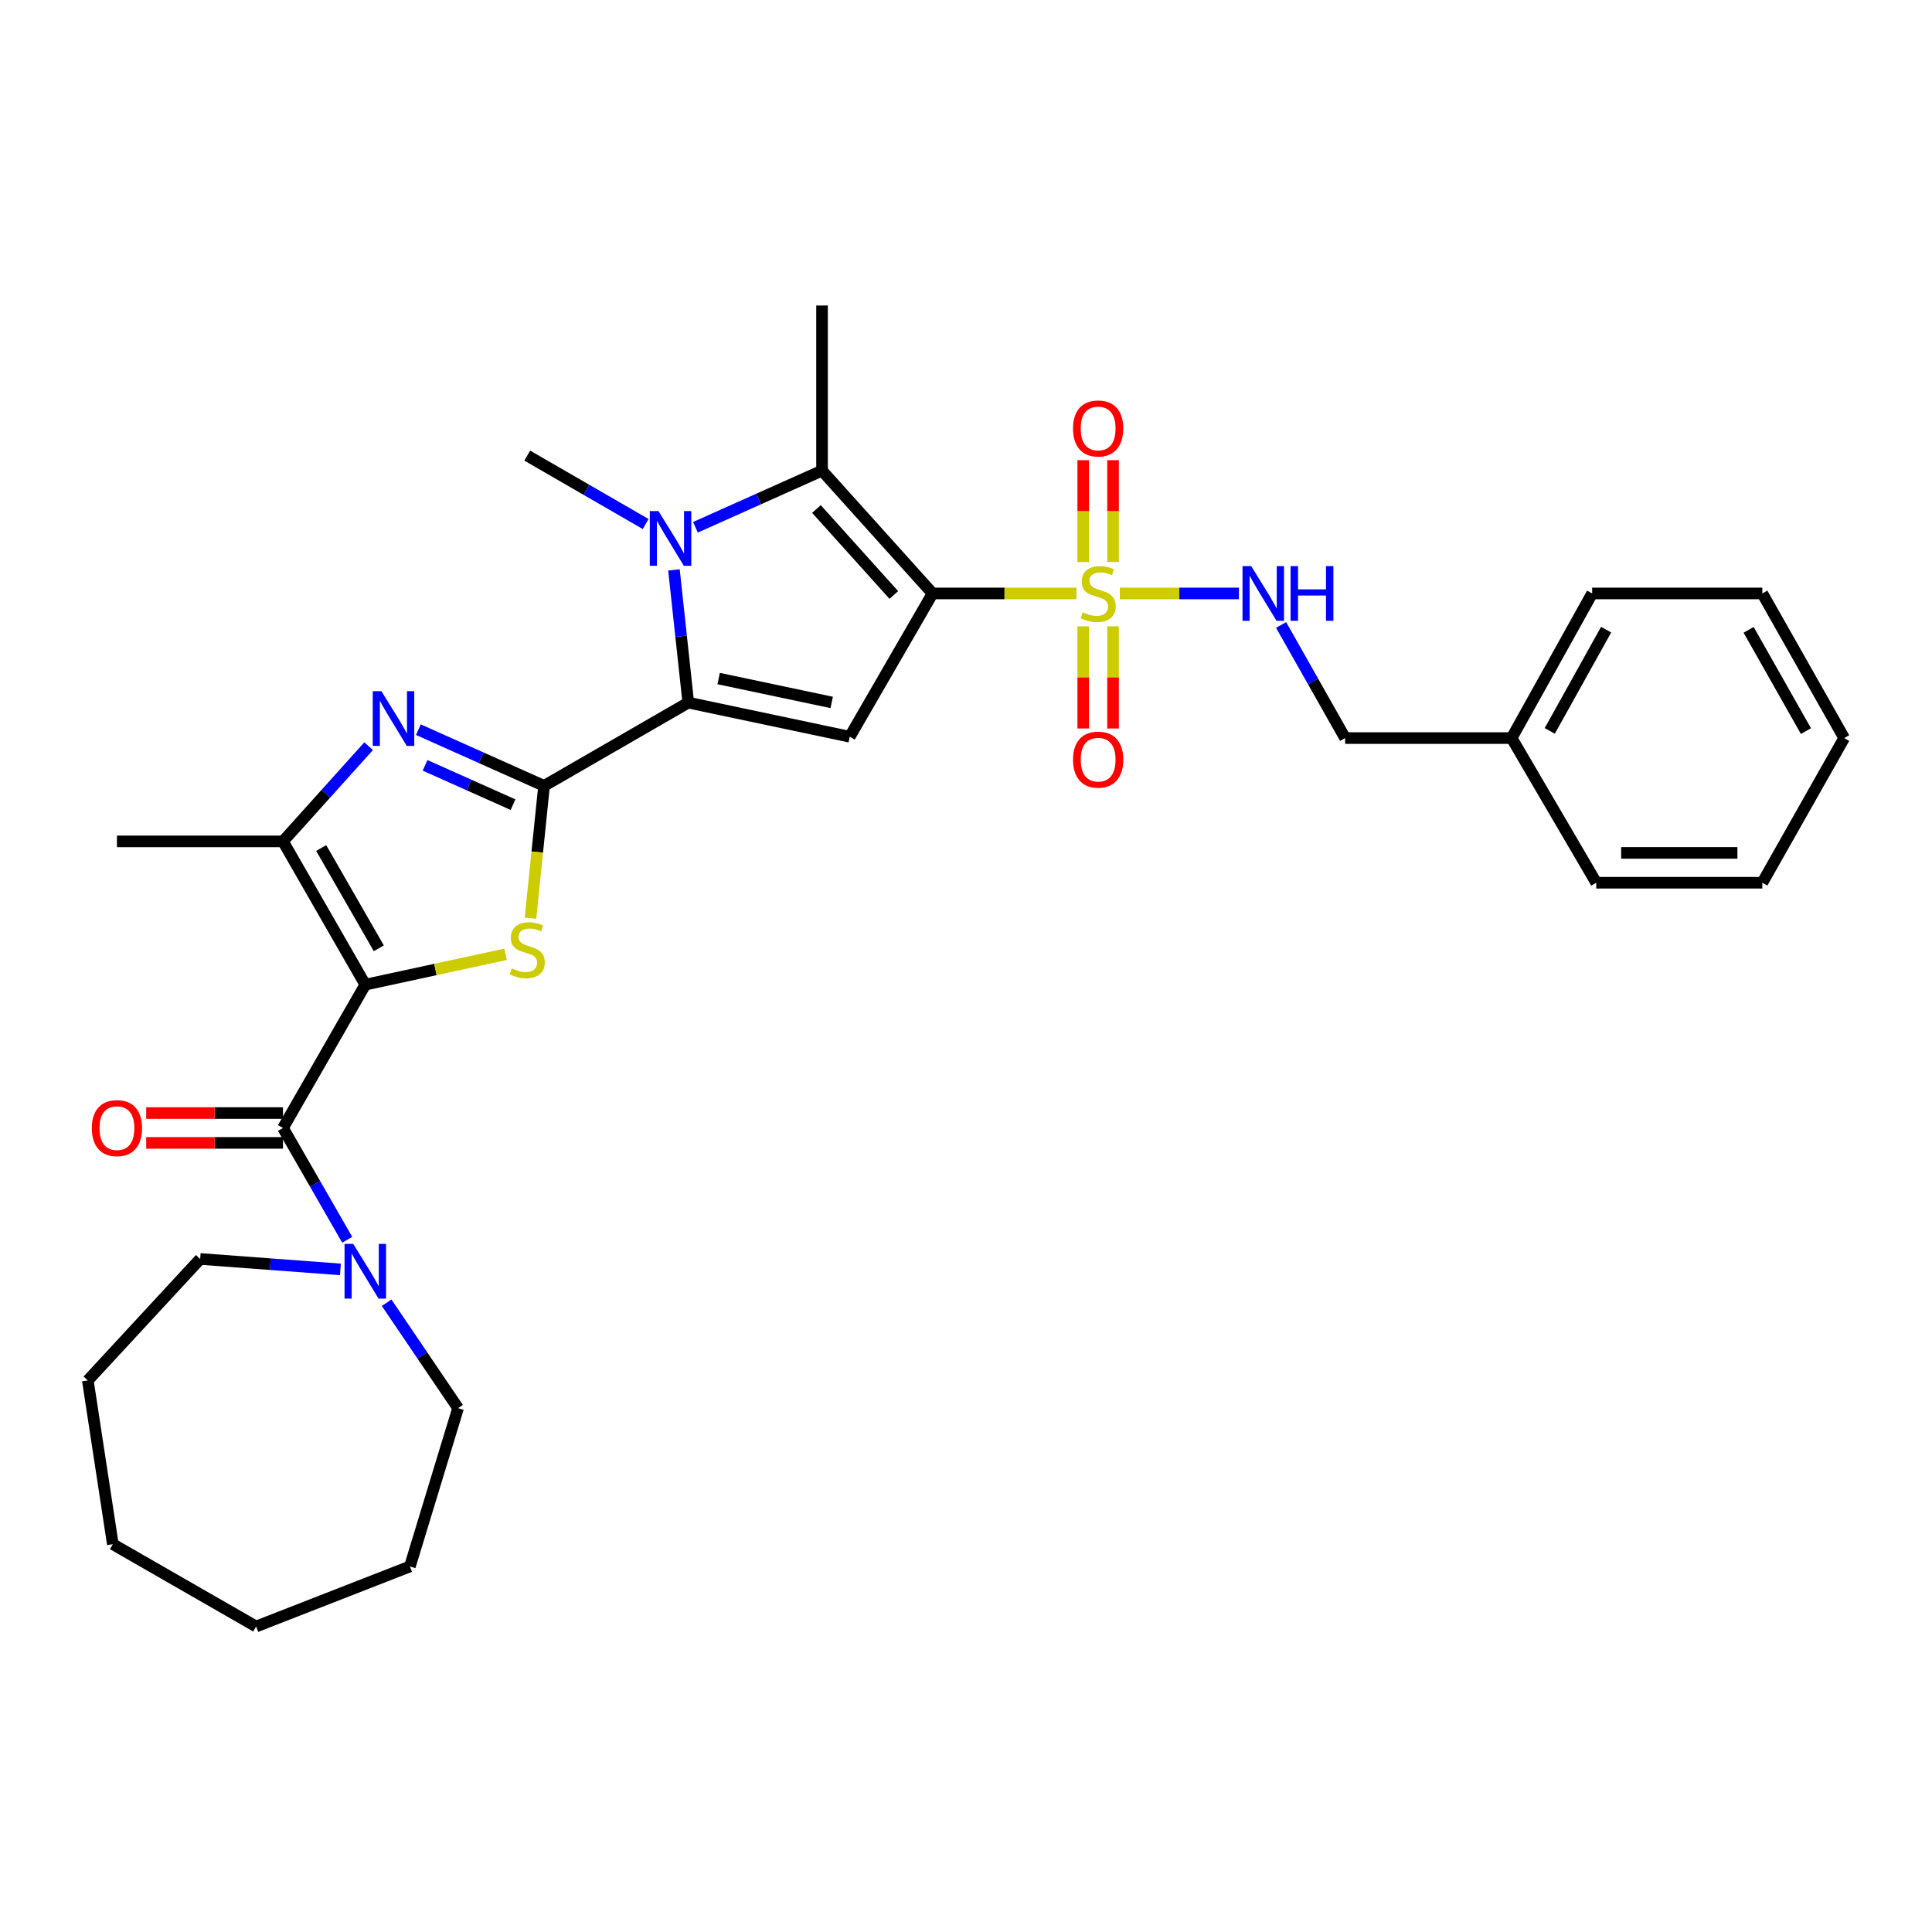 <?xml version='1.0' encoding='iso-8859-1'?>
<svg version='1.1' baseProfile='full'
              xmlns='http://www.w3.org/2000/svg'
                      xmlns:rdkit='http://www.rdkit.org/xml'
                      xmlns:xlink='http://www.w3.org/1999/xlink'
                  xml:space='preserve'
width='1000px' height='1000px' viewBox='0 0 1000 1000'>
<!-- END OF HEADER -->
<rect style='opacity:1.0;fill:#FFFFFF;stroke:none' width='1000' height='1000' x='0' y='0'> </rect>
<path class='bond-1' d='M 482.697,307.17 L 519.936,307.17' style='fill:none;fill-rule:evenodd;stroke:#000000;stroke-width:6px;stroke-linecap:butt;stroke-linejoin:miter;stroke-opacity:1' />
<path class='bond-1' d='M 519.936,307.17 L 557.175,307.17' style='fill:none;fill-rule:evenodd;stroke:#CCCC00;stroke-width:6px;stroke-linecap:butt;stroke-linejoin:miter;stroke-opacity:1' />
<path class='bond-6' d='M 482.697,307.17 L 439.83,381.332' style='fill:none;fill-rule:evenodd;stroke:#000000;stroke-width:6px;stroke-linecap:butt;stroke-linejoin:miter;stroke-opacity:1' />
<path class='bond-7' d='M 482.697,307.17 L 425.486,243.594' style='fill:none;fill-rule:evenodd;stroke:#000000;stroke-width:6px;stroke-linecap:butt;stroke-linejoin:miter;stroke-opacity:1' />
<path class='bond-7' d='M 462.637,307.963 L 422.59,263.46' style='fill:none;fill-rule:evenodd;stroke:#000000;stroke-width:6px;stroke-linecap:butt;stroke-linejoin:miter;stroke-opacity:1' />
<path class='bond-0' d='M 189.077,509.659 L 225.376,501.802' style='fill:none;fill-rule:evenodd;stroke:#000000;stroke-width:6px;stroke-linecap:butt;stroke-linejoin:miter;stroke-opacity:1' />
<path class='bond-0' d='M 225.376,501.802 L 261.675,493.945' style='fill:none;fill-rule:evenodd;stroke:#CCCC00;stroke-width:6px;stroke-linecap:butt;stroke-linejoin:miter;stroke-opacity:1' />
<path class='bond-9' d='M 189.077,509.659 L 146.468,583.839' style='fill:none;fill-rule:evenodd;stroke:#000000;stroke-width:6px;stroke-linecap:butt;stroke-linejoin:miter;stroke-opacity:1' />
<path class='bond-33' d='M 189.077,509.659 L 146.468,435.498' style='fill:none;fill-rule:evenodd;stroke:#000000;stroke-width:6px;stroke-linecap:butt;stroke-linejoin:miter;stroke-opacity:1' />
<path class='bond-33' d='M 196.075,490.843 L 166.248,438.929' style='fill:none;fill-rule:evenodd;stroke:#000000;stroke-width:6px;stroke-linecap:butt;stroke-linejoin:miter;stroke-opacity:1' />
<path class='bond-12' d='M 579.614,307.17 L 610.442,307.17' style='fill:none;fill-rule:evenodd;stroke:#CCCC00;stroke-width:6px;stroke-linecap:butt;stroke-linejoin:miter;stroke-opacity:1' />
<path class='bond-12' d='M 610.442,307.17 L 641.269,307.17' style='fill:none;fill-rule:evenodd;stroke:#0000FF;stroke-width:6px;stroke-linecap:butt;stroke-linejoin:miter;stroke-opacity:1' />
<path class='bond-13' d='M 560.676,324.199 L 560.676,350.633' style='fill:none;fill-rule:evenodd;stroke:#CCCC00;stroke-width:6px;stroke-linecap:butt;stroke-linejoin:miter;stroke-opacity:1' />
<path class='bond-13' d='M 560.676,350.633 L 560.676,377.068' style='fill:none;fill-rule:evenodd;stroke:#FF0000;stroke-width:6px;stroke-linecap:butt;stroke-linejoin:miter;stroke-opacity:1' />
<path class='bond-13' d='M 576.118,324.199 L 576.118,350.633' style='fill:none;fill-rule:evenodd;stroke:#CCCC00;stroke-width:6px;stroke-linecap:butt;stroke-linejoin:miter;stroke-opacity:1' />
<path class='bond-13' d='M 576.118,350.633 L 576.118,377.068' style='fill:none;fill-rule:evenodd;stroke:#FF0000;stroke-width:6px;stroke-linecap:butt;stroke-linejoin:miter;stroke-opacity:1' />
<path class='bond-14' d='M 576.118,290.913 L 576.118,264.549' style='fill:none;fill-rule:evenodd;stroke:#CCCC00;stroke-width:6px;stroke-linecap:butt;stroke-linejoin:miter;stroke-opacity:1' />
<path class='bond-14' d='M 576.118,264.549 L 576.118,238.184' style='fill:none;fill-rule:evenodd;stroke:#FF0000;stroke-width:6px;stroke-linecap:butt;stroke-linejoin:miter;stroke-opacity:1' />
<path class='bond-14' d='M 560.676,290.913 L 560.676,264.549' style='fill:none;fill-rule:evenodd;stroke:#CCCC00;stroke-width:6px;stroke-linecap:butt;stroke-linejoin:miter;stroke-opacity:1' />
<path class='bond-14' d='M 560.676,264.549 L 560.676,238.184' style='fill:none;fill-rule:evenodd;stroke:#FF0000;stroke-width:6px;stroke-linecap:butt;stroke-linejoin:miter;stroke-opacity:1' />
<path class='bond-2' d='M 281.606,406.759 L 356.248,363.678' style='fill:none;fill-rule:evenodd;stroke:#000000;stroke-width:6px;stroke-linecap:butt;stroke-linejoin:miter;stroke-opacity:1' />
<path class='bond-4' d='M 281.606,406.759 L 278.087,441.012' style='fill:none;fill-rule:evenodd;stroke:#000000;stroke-width:6px;stroke-linecap:butt;stroke-linejoin:miter;stroke-opacity:1' />
<path class='bond-4' d='M 278.087,441.012 L 274.568,475.266' style='fill:none;fill-rule:evenodd;stroke:#CCCC00;stroke-width:6px;stroke-linecap:butt;stroke-linejoin:miter;stroke-opacity:1' />
<path class='bond-8' d='M 281.606,406.759 L 249.079,392.218' style='fill:none;fill-rule:evenodd;stroke:#000000;stroke-width:6px;stroke-linecap:butt;stroke-linejoin:miter;stroke-opacity:1' />
<path class='bond-8' d='M 249.079,392.218 L 216.552,377.677' style='fill:none;fill-rule:evenodd;stroke:#0000FF;stroke-width:6px;stroke-linecap:butt;stroke-linejoin:miter;stroke-opacity:1' />
<path class='bond-8' d='M 265.546,416.494 L 242.777,406.315' style='fill:none;fill-rule:evenodd;stroke:#000000;stroke-width:6px;stroke-linecap:butt;stroke-linejoin:miter;stroke-opacity:1' />
<path class='bond-8' d='M 242.777,406.315 L 220.008,396.136' style='fill:none;fill-rule:evenodd;stroke:#0000FF;stroke-width:6px;stroke-linecap:butt;stroke-linejoin:miter;stroke-opacity:1' />
<path class='bond-3' d='M 356.248,363.678 L 439.83,381.332' style='fill:none;fill-rule:evenodd;stroke:#000000;stroke-width:6px;stroke-linecap:butt;stroke-linejoin:miter;stroke-opacity:1' />
<path class='bond-3' d='M 371.977,351.218 L 430.484,363.576' style='fill:none;fill-rule:evenodd;stroke:#000000;stroke-width:6px;stroke-linecap:butt;stroke-linejoin:miter;stroke-opacity:1' />
<path class='bond-32' d='M 356.248,363.678 L 352.542,329.328' style='fill:none;fill-rule:evenodd;stroke:#000000;stroke-width:6px;stroke-linecap:butt;stroke-linejoin:miter;stroke-opacity:1' />
<path class='bond-32' d='M 352.542,329.328 L 348.836,294.978' style='fill:none;fill-rule:evenodd;stroke:#0000FF;stroke-width:6px;stroke-linecap:butt;stroke-linejoin:miter;stroke-opacity:1' />
<path class='bond-5' d='M 359.965,272.914 L 392.726,258.254' style='fill:none;fill-rule:evenodd;stroke:#0000FF;stroke-width:6px;stroke-linecap:butt;stroke-linejoin:miter;stroke-opacity:1' />
<path class='bond-5' d='M 392.726,258.254 L 425.486,243.594' style='fill:none;fill-rule:evenodd;stroke:#000000;stroke-width:6px;stroke-linecap:butt;stroke-linejoin:miter;stroke-opacity:1' />
<path class='bond-16' d='M 334.196,271.238 L 303.548,253.53' style='fill:none;fill-rule:evenodd;stroke:#0000FF;stroke-width:6px;stroke-linecap:butt;stroke-linejoin:miter;stroke-opacity:1' />
<path class='bond-16' d='M 303.548,253.53 L 272.899,235.822' style='fill:none;fill-rule:evenodd;stroke:#000000;stroke-width:6px;stroke-linecap:butt;stroke-linejoin:miter;stroke-opacity:1' />
<path class='bond-18' d='M 425.486,243.594 L 425.486,158.126' style='fill:none;fill-rule:evenodd;stroke:#000000;stroke-width:6px;stroke-linecap:butt;stroke-linejoin:miter;stroke-opacity:1' />
<path class='bond-10' d='M 190.8,386.233 L 168.634,410.865' style='fill:none;fill-rule:evenodd;stroke:#0000FF;stroke-width:6px;stroke-linecap:butt;stroke-linejoin:miter;stroke-opacity:1' />
<path class='bond-10' d='M 168.634,410.865 L 146.468,435.498' style='fill:none;fill-rule:evenodd;stroke:#000000;stroke-width:6px;stroke-linecap:butt;stroke-linejoin:miter;stroke-opacity:1' />
<path class='bond-11' d='M 146.468,583.839 L 163.09,612.77' style='fill:none;fill-rule:evenodd;stroke:#000000;stroke-width:6px;stroke-linecap:butt;stroke-linejoin:miter;stroke-opacity:1' />
<path class='bond-11' d='M 163.09,612.77 L 179.713,641.702' style='fill:none;fill-rule:evenodd;stroke:#0000FF;stroke-width:6px;stroke-linecap:butt;stroke-linejoin:miter;stroke-opacity:1' />
<path class='bond-15' d='M 146.468,576.118 L 111.072,576.118' style='fill:none;fill-rule:evenodd;stroke:#000000;stroke-width:6px;stroke-linecap:butt;stroke-linejoin:miter;stroke-opacity:1' />
<path class='bond-15' d='M 111.072,576.118 L 75.676,576.118' style='fill:none;fill-rule:evenodd;stroke:#FF0000;stroke-width:6px;stroke-linecap:butt;stroke-linejoin:miter;stroke-opacity:1' />
<path class='bond-15' d='M 146.468,591.559 L 111.072,591.559' style='fill:none;fill-rule:evenodd;stroke:#000000;stroke-width:6px;stroke-linecap:butt;stroke-linejoin:miter;stroke-opacity:1' />
<path class='bond-15' d='M 111.072,591.559 L 75.676,591.559' style='fill:none;fill-rule:evenodd;stroke:#FF0000;stroke-width:6px;stroke-linecap:butt;stroke-linejoin:miter;stroke-opacity:1' />
<path class='bond-19' d='M 146.468,435.498 L 60.527,435.498' style='fill:none;fill-rule:evenodd;stroke:#000000;stroke-width:6px;stroke-linecap:butt;stroke-linejoin:miter;stroke-opacity:1' />
<path class='bond-21' d='M 200.124,674.301 L 218.612,701.58' style='fill:none;fill-rule:evenodd;stroke:#0000FF;stroke-width:6px;stroke-linecap:butt;stroke-linejoin:miter;stroke-opacity:1' />
<path class='bond-21' d='M 218.612,701.58 L 237.1,728.86' style='fill:none;fill-rule:evenodd;stroke:#000000;stroke-width:6px;stroke-linecap:butt;stroke-linejoin:miter;stroke-opacity:1' />
<path class='bond-22' d='M 176.195,657.041 L 139.902,654.338' style='fill:none;fill-rule:evenodd;stroke:#0000FF;stroke-width:6px;stroke-linecap:butt;stroke-linejoin:miter;stroke-opacity:1' />
<path class='bond-22' d='M 139.902,654.338 L 103.609,651.635' style='fill:none;fill-rule:evenodd;stroke:#000000;stroke-width:6px;stroke-linecap:butt;stroke-linejoin:miter;stroke-opacity:1' />
<path class='bond-17' d='M 663.098,323.481 L 679.666,352.754' style='fill:none;fill-rule:evenodd;stroke:#0000FF;stroke-width:6px;stroke-linecap:butt;stroke-linejoin:miter;stroke-opacity:1' />
<path class='bond-17' d='M 679.666,352.754 L 696.235,382.027' style='fill:none;fill-rule:evenodd;stroke:#000000;stroke-width:6px;stroke-linecap:butt;stroke-linejoin:miter;stroke-opacity:1' />
<path class='bond-20' d='M 696.235,382.027 L 782.416,382.027' style='fill:none;fill-rule:evenodd;stroke:#000000;stroke-width:6px;stroke-linecap:butt;stroke-linejoin:miter;stroke-opacity:1' />
<path class='bond-23' d='M 782.416,382.027 L 824.091,307.17' style='fill:none;fill-rule:evenodd;stroke:#000000;stroke-width:6px;stroke-linecap:butt;stroke-linejoin:miter;stroke-opacity:1' />
<path class='bond-23' d='M 802.159,378.31 L 831.331,325.91' style='fill:none;fill-rule:evenodd;stroke:#000000;stroke-width:6px;stroke-linecap:butt;stroke-linejoin:miter;stroke-opacity:1' />
<path class='bond-24' d='M 782.416,382.027 L 826.218,456.901' style='fill:none;fill-rule:evenodd;stroke:#000000;stroke-width:6px;stroke-linecap:butt;stroke-linejoin:miter;stroke-opacity:1' />
<path class='bond-26' d='M 237.1,728.86 L 212.162,810.794' style='fill:none;fill-rule:evenodd;stroke:#000000;stroke-width:6px;stroke-linecap:butt;stroke-linejoin:miter;stroke-opacity:1' />
<path class='bond-25' d='M 103.609,651.635 L 45.455,714.516' style='fill:none;fill-rule:evenodd;stroke:#000000;stroke-width:6px;stroke-linecap:butt;stroke-linejoin:miter;stroke-opacity:1' />
<path class='bond-27' d='M 824.091,307.17 L 912.176,307.17' style='fill:none;fill-rule:evenodd;stroke:#000000;stroke-width:6px;stroke-linecap:butt;stroke-linejoin:miter;stroke-opacity:1' />
<path class='bond-28' d='M 826.218,456.901 L 912.176,456.901' style='fill:none;fill-rule:evenodd;stroke:#000000;stroke-width:6px;stroke-linecap:butt;stroke-linejoin:miter;stroke-opacity:1' />
<path class='bond-28' d='M 839.112,441.46 L 899.282,441.46' style='fill:none;fill-rule:evenodd;stroke:#000000;stroke-width:6px;stroke-linecap:butt;stroke-linejoin:miter;stroke-opacity:1' />
<path class='bond-30' d='M 45.455,714.516 L 58.4,799.273' style='fill:none;fill-rule:evenodd;stroke:#000000;stroke-width:6px;stroke-linecap:butt;stroke-linejoin:miter;stroke-opacity:1' />
<path class='bond-29' d='M 212.162,810.794 L 132.562,841.874' style='fill:none;fill-rule:evenodd;stroke:#000000;stroke-width:6px;stroke-linecap:butt;stroke-linejoin:miter;stroke-opacity:1' />
<path class='bond-34' d='M 912.176,307.17 L 954.545,382.027' style='fill:none;fill-rule:evenodd;stroke:#000000;stroke-width:6px;stroke-linecap:butt;stroke-linejoin:miter;stroke-opacity:1' />
<path class='bond-34' d='M 905.093,326.005 L 934.752,378.405' style='fill:none;fill-rule:evenodd;stroke:#000000;stroke-width:6px;stroke-linecap:butt;stroke-linejoin:miter;stroke-opacity:1' />
<path class='bond-31' d='M 912.176,456.901 L 954.545,382.027' style='fill:none;fill-rule:evenodd;stroke:#000000;stroke-width:6px;stroke-linecap:butt;stroke-linejoin:miter;stroke-opacity:1' />
<path class='bond-35' d='M 132.562,841.874 L 58.4,799.273' style='fill:none;fill-rule:evenodd;stroke:#000000;stroke-width:6px;stroke-linecap:butt;stroke-linejoin:miter;stroke-opacity:1' />
<path  class='atom-2' d='M 560.397 316.89
Q 560.717 317.01, 562.037 317.57
Q 563.357 318.13, 564.797 318.49
Q 566.277 318.81, 567.717 318.81
Q 570.397 318.81, 571.957 317.53
Q 573.517 316.21, 573.517 313.93
Q 573.517 312.37, 572.717 311.41
Q 571.957 310.45, 570.757 309.93
Q 569.557 309.41, 567.557 308.81
Q 565.037 308.05, 563.517 307.33
Q 562.037 306.61, 560.957 305.09
Q 559.917 303.57, 559.917 301.01
Q 559.917 297.45, 562.317 295.25
Q 564.757 293.05, 569.557 293.05
Q 572.837 293.05, 576.557 294.61
L 575.637 297.69
Q 572.237 296.29, 569.677 296.29
Q 566.917 296.29, 565.397 297.45
Q 563.877 298.57, 563.917 300.53
Q 563.917 302.05, 564.677 302.97
Q 565.477 303.89, 566.597 304.41
Q 567.757 304.93, 569.677 305.53
Q 572.237 306.33, 573.757 307.13
Q 575.277 307.93, 576.357 309.57
Q 577.477 311.17, 577.477 313.93
Q 577.477 317.85, 574.837 319.97
Q 572.237 322.05, 567.877 322.05
Q 565.357 322.05, 563.437 321.49
Q 561.557 320.97, 559.317 320.05
L 560.397 316.89
' fill='#CCCC00'/>
<path  class='atom-5' d='M 264.899 501.236
Q 265.219 501.356, 266.539 501.916
Q 267.859 502.476, 269.299 502.836
Q 270.779 503.156, 272.219 503.156
Q 274.899 503.156, 276.459 501.876
Q 278.019 500.556, 278.019 498.276
Q 278.019 496.716, 277.219 495.756
Q 276.459 494.796, 275.259 494.276
Q 274.059 493.756, 272.059 493.156
Q 269.539 492.396, 268.019 491.676
Q 266.539 490.956, 265.459 489.436
Q 264.419 487.916, 264.419 485.356
Q 264.419 481.796, 266.819 479.596
Q 269.259 477.396, 274.059 477.396
Q 277.339 477.396, 281.059 478.956
L 280.139 482.036
Q 276.739 480.636, 274.179 480.636
Q 271.419 480.636, 269.899 481.796
Q 268.379 482.916, 268.419 484.876
Q 268.419 486.396, 269.179 487.316
Q 269.979 488.236, 271.099 488.756
Q 272.259 489.276, 274.179 489.876
Q 276.739 490.676, 278.259 491.476
Q 279.779 492.276, 280.859 493.916
Q 281.979 495.516, 281.979 498.276
Q 281.979 502.196, 279.339 504.316
Q 276.739 506.396, 272.379 506.396
Q 269.859 506.396, 267.939 505.836
Q 266.059 505.316, 263.819 504.396
L 264.899 501.236
' fill='#CCCC00'/>
<path  class='atom-6' d='M 340.818 264.521
L 350.098 279.521
Q 351.018 281.001, 352.498 283.681
Q 353.978 286.361, 354.058 286.521
L 354.058 264.521
L 357.818 264.521
L 357.818 292.841
L 353.938 292.841
L 343.978 276.441
Q 342.818 274.521, 341.578 272.321
Q 340.378 270.121, 340.018 269.441
L 340.018 292.841
L 336.338 292.841
L 336.338 264.521
L 340.818 264.521
' fill='#0000FF'/>
<path  class='atom-9' d='M 197.418 357.762
L 206.698 372.762
Q 207.618 374.242, 209.098 376.922
Q 210.578 379.602, 210.658 379.762
L 210.658 357.762
L 214.418 357.762
L 214.418 386.082
L 210.538 386.082
L 200.578 369.682
Q 199.418 367.762, 198.178 365.562
Q 196.978 363.362, 196.618 362.682
L 196.618 386.082
L 192.938 386.082
L 192.938 357.762
L 197.418 357.762
' fill='#0000FF'/>
<path  class='atom-12' d='M 182.817 643.841
L 192.097 658.841
Q 193.017 660.321, 194.497 663.001
Q 195.977 665.681, 196.057 665.841
L 196.057 643.841
L 199.817 643.841
L 199.817 672.161
L 195.937 672.161
L 185.977 655.761
Q 184.817 653.841, 183.577 651.641
Q 182.377 649.441, 182.017 648.761
L 182.017 672.161
L 178.337 672.161
L 178.337 643.841
L 182.817 643.841
' fill='#0000FF'/>
<path  class='atom-13' d='M 647.606 293.01
L 656.886 308.01
Q 657.806 309.49, 659.286 312.17
Q 660.766 314.85, 660.846 315.01
L 660.846 293.01
L 664.606 293.01
L 664.606 321.33
L 660.726 321.33
L 650.766 304.93
Q 649.606 303.01, 648.366 300.81
Q 647.166 298.61, 646.806 297.93
L 646.806 321.33
L 643.126 321.33
L 643.126 293.01
L 647.606 293.01
' fill='#0000FF'/>
<path  class='atom-13' d='M 668.006 293.01
L 671.846 293.01
L 671.846 305.05
L 686.326 305.05
L 686.326 293.01
L 690.166 293.01
L 690.166 321.33
L 686.326 321.33
L 686.326 308.25
L 671.846 308.25
L 671.846 321.33
L 668.006 321.33
L 668.006 293.01
' fill='#0000FF'/>
<path  class='atom-14' d='M 555.397 393.191
Q 555.397 386.391, 558.757 382.591
Q 562.117 378.791, 568.397 378.791
Q 574.677 378.791, 578.037 382.591
Q 581.397 386.391, 581.397 393.191
Q 581.397 400.071, 577.997 403.991
Q 574.597 407.871, 568.397 407.871
Q 562.157 407.871, 558.757 403.991
Q 555.397 400.111, 555.397 393.191
M 568.397 404.671
Q 572.717 404.671, 575.037 401.791
Q 577.397 398.871, 577.397 393.191
Q 577.397 387.631, 575.037 384.831
Q 572.717 381.991, 568.397 381.991
Q 564.077 381.991, 561.717 384.791
Q 559.397 387.591, 559.397 393.191
Q 559.397 398.911, 561.717 401.791
Q 564.077 404.671, 568.397 404.671
' fill='#FF0000'/>
<path  class='atom-15' d='M 555.397 221.773
Q 555.397 214.973, 558.757 211.173
Q 562.117 207.373, 568.397 207.373
Q 574.677 207.373, 578.037 211.173
Q 581.397 214.973, 581.397 221.773
Q 581.397 228.653, 577.997 232.573
Q 574.597 236.453, 568.397 236.453
Q 562.157 236.453, 558.757 232.573
Q 555.397 228.693, 555.397 221.773
M 568.397 233.253
Q 572.717 233.253, 575.037 230.373
Q 577.397 227.453, 577.397 221.773
Q 577.397 216.213, 575.037 213.413
Q 572.717 210.573, 568.397 210.573
Q 564.077 210.573, 561.717 213.373
Q 559.397 216.173, 559.397 221.773
Q 559.397 227.493, 561.717 230.373
Q 564.077 233.253, 568.397 233.253
' fill='#FF0000'/>
<path  class='atom-16' d='M 47.527 583.919
Q 47.527 577.119, 50.887 573.319
Q 54.247 569.519, 60.527 569.519
Q 66.807 569.519, 70.167 573.319
Q 73.527 577.119, 73.527 583.919
Q 73.527 590.799, 70.127 594.719
Q 66.727 598.599, 60.527 598.599
Q 54.287 598.599, 50.887 594.719
Q 47.527 590.839, 47.527 583.919
M 60.527 595.399
Q 64.847 595.399, 67.167 592.519
Q 69.527 589.599, 69.527 583.919
Q 69.527 578.359, 67.167 575.559
Q 64.847 572.719, 60.527 572.719
Q 56.207 572.719, 53.847 575.519
Q 51.527 578.319, 51.527 583.919
Q 51.527 589.639, 53.847 592.519
Q 56.207 595.399, 60.527 595.399
' fill='#FF0000'/>
</svg>
